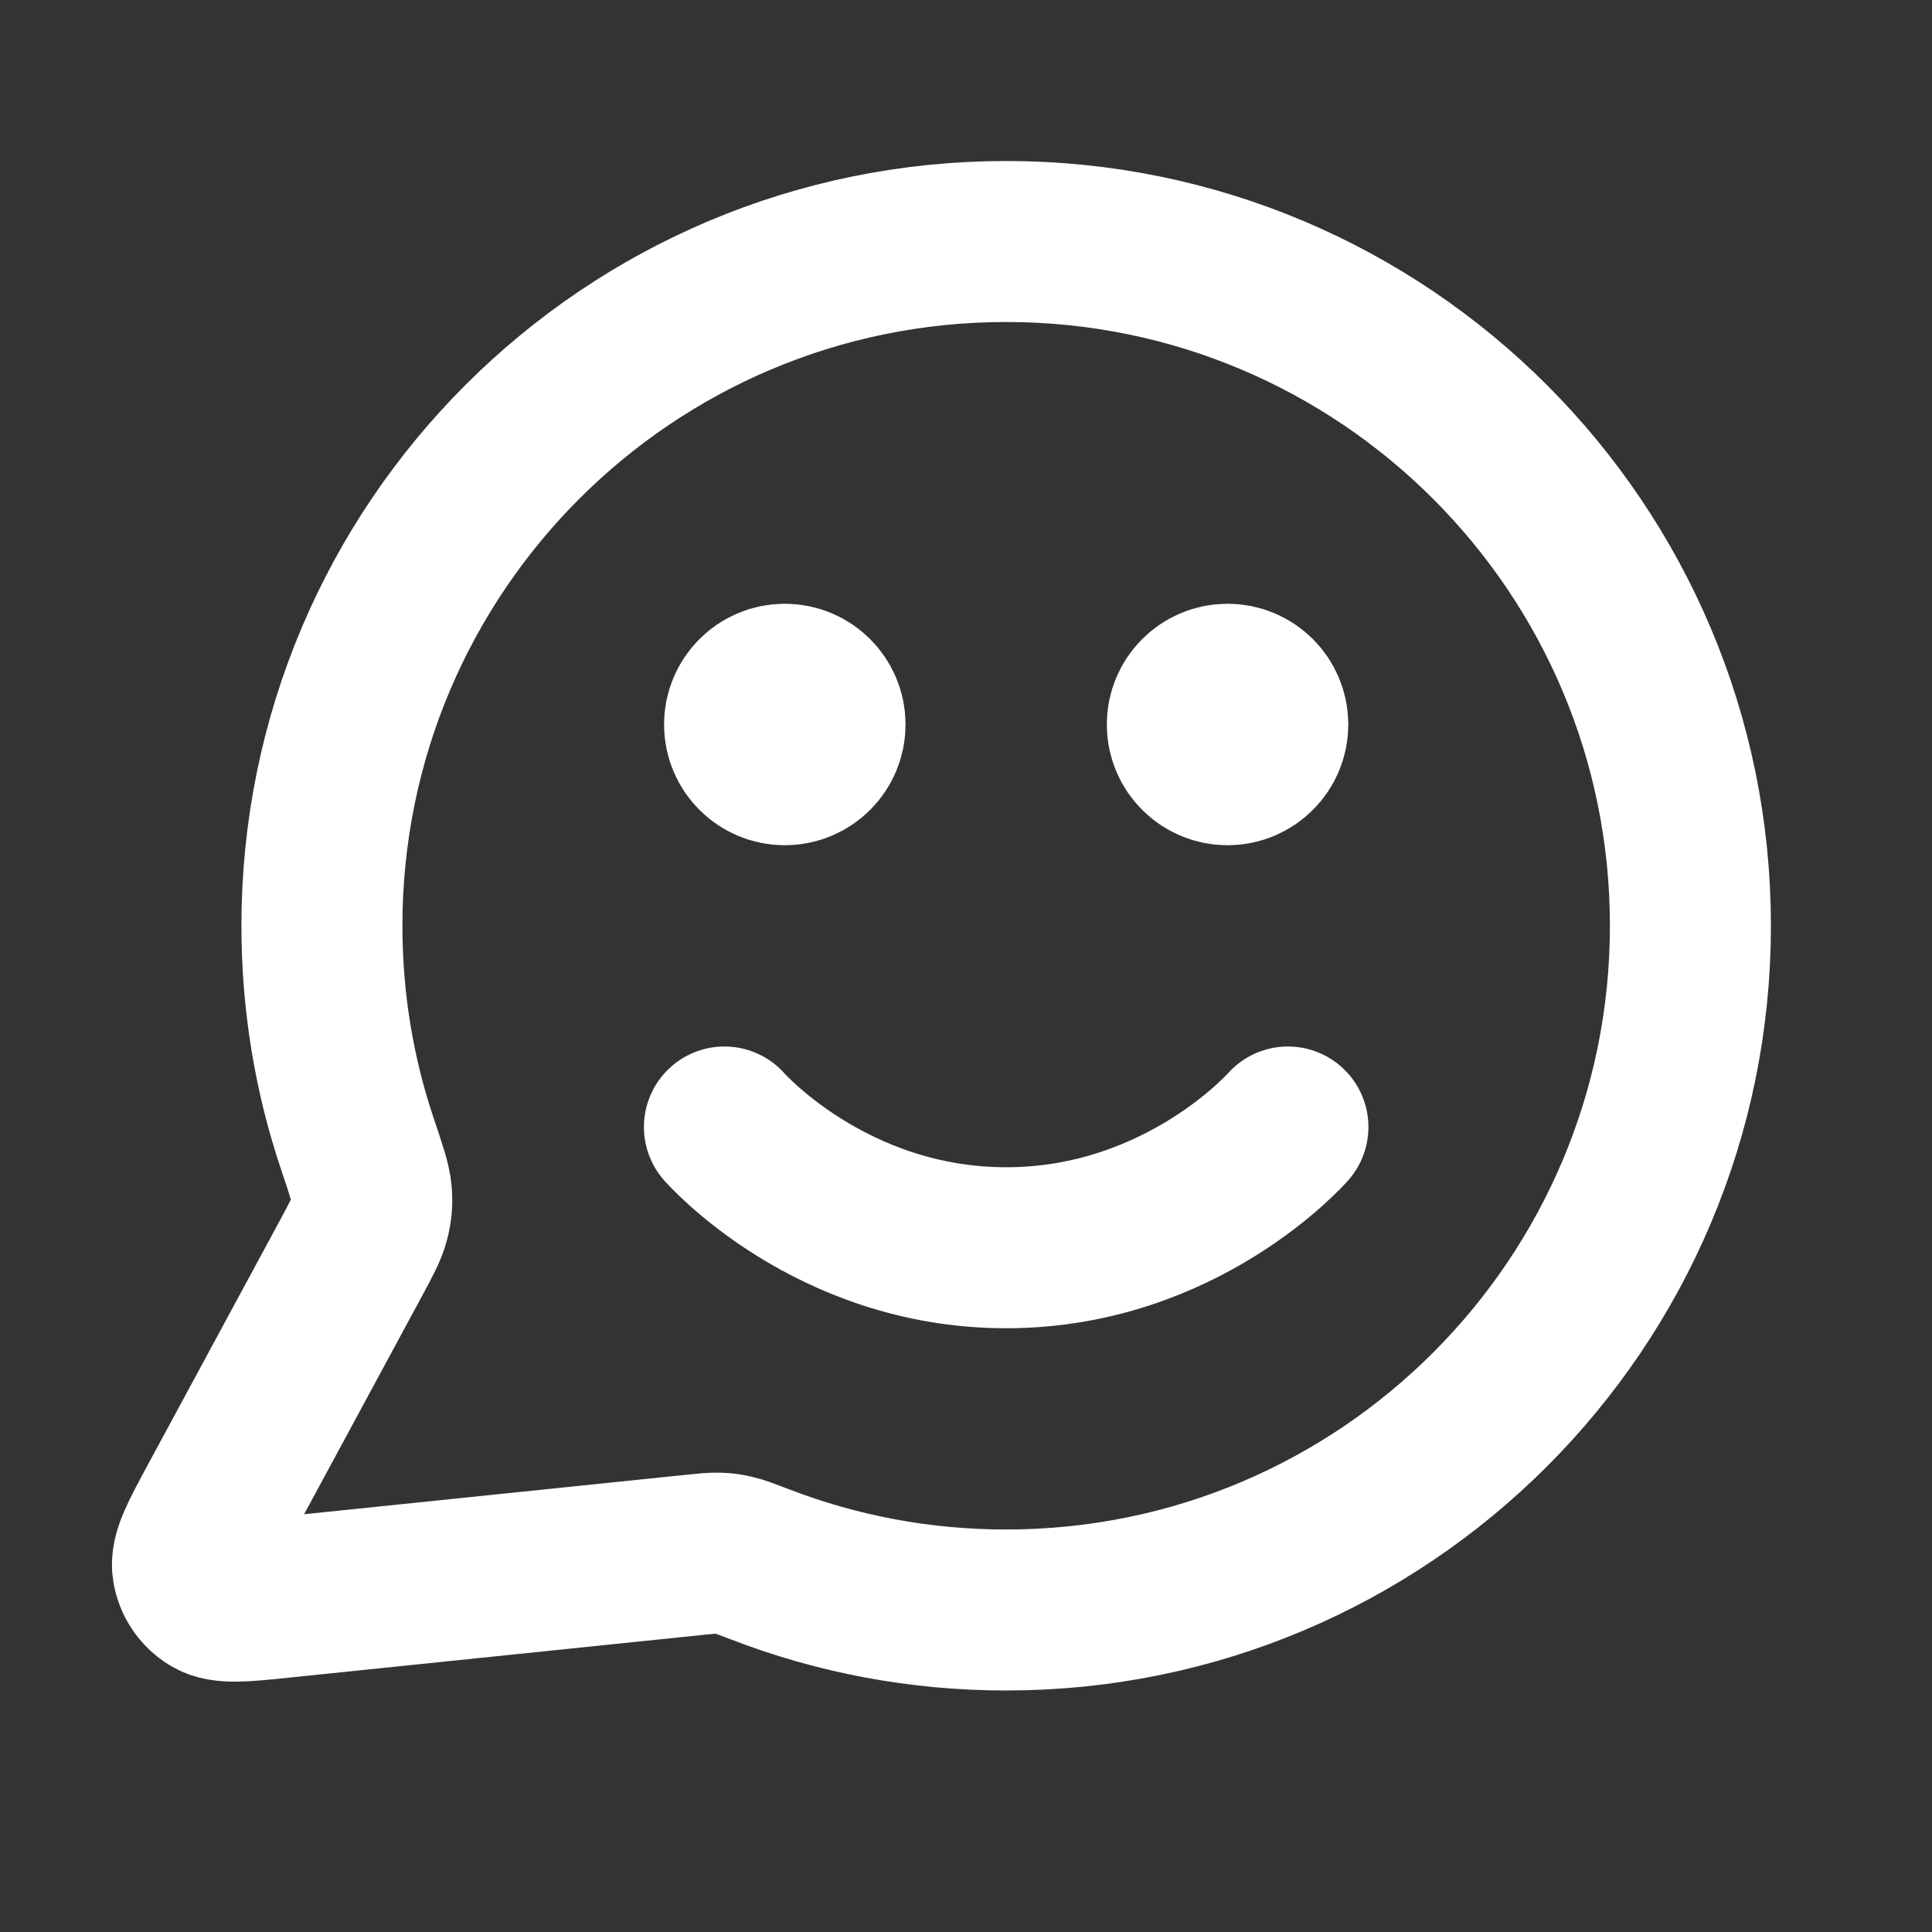 <svg width="24" height="24" viewBox="0 0 24 24" fill="none" xmlns="http://www.w3.org/2000/svg">
<rect x="0" y="0" width="24" height="24" fill="#333333" stroke="none"/>
<path d="M8.999 14C8.999 14 10.311 15.5 12.499 15.5C14.686 15.5 15.999 14 15.999 14M15.249 9H15.259M9.749 9H9.759M12.499 20C17.193 20 20.999 16.194 20.999 11.5C20.999 6.806 17.193 3 12.499 3C7.804 3 3.999 6.806 3.999 11.5C3.999 12.45 4.154 13.364 4.442 14.217C4.55 14.538 4.604 14.698 4.614 14.821C4.624 14.943 4.616 15.029 4.586 15.147C4.556 15.267 4.488 15.392 4.354 15.641L2.718 18.668C2.485 19.1 2.368 19.316 2.394 19.483C2.417 19.628 2.502 19.756 2.628 19.832C2.772 19.92 3.016 19.895 3.504 19.844L8.625 19.315C8.78 19.299 8.858 19.291 8.929 19.294C8.998 19.296 9.047 19.303 9.115 19.319C9.184 19.334 9.27 19.368 9.444 19.434C10.392 19.8 11.422 20 12.499 20ZM15.749 9C15.749 9.276 15.525 9.5 15.249 9.5C14.973 9.5 14.749 9.276 14.749 9C14.749 8.724 14.973 8.5 15.249 8.5C15.525 8.5 15.749 8.724 15.749 9ZM10.249 9C10.249 9.276 10.025 9.5 9.749 9.5C9.473 9.5 9.249 9.276 9.249 9C9.249 8.724 9.473 8.5 9.749 8.5C10.025 8.5 10.249 8.724 10.249 9Z" stroke="#FFFFFF" stroke-width="2" stroke-linecap="round" stroke-linejoin="round"/>
</svg>
